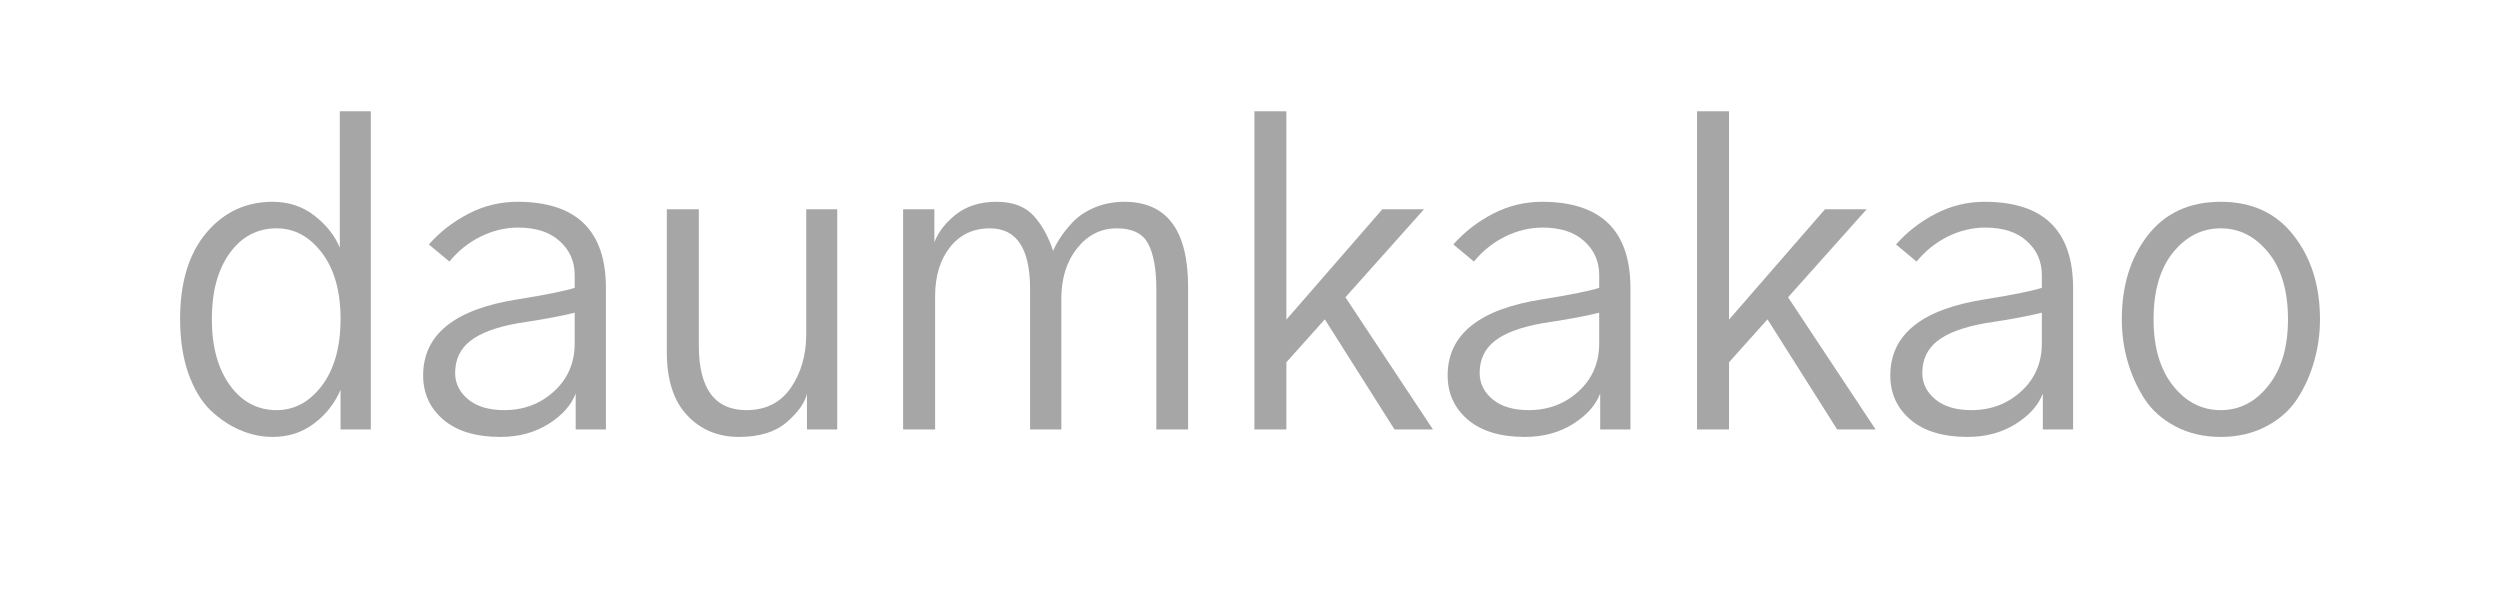 <?xml version="1.0" encoding="UTF-8"?><svg xmlns="http://www.w3.org/2000/svg" xmlns:xlink="http://www.w3.org/1999/xlink" contentScriptType="text/ecmascript" width="157.5" zoomAndPan="magnify" contentStyleType="text/css" viewBox="0 0 157.5 37.5" height="37.5" preserveAspectRatio="xMidYMid meet" version="1.0"><defs><g><g id="glyph-0-0"/><g id="glyph-0-1"><path d="M 1.141 -6.969 C 1.141 -9.258 1.688 -11.062 2.781 -12.375 C 3.883 -13.688 5.281 -14.344 6.969 -14.344 C 7.977 -14.344 8.859 -14.051 9.609 -13.469 C 10.359 -12.883 10.891 -12.211 11.203 -11.453 L 11.203 -20.047 L 13.156 -20.047 L 13.156 0 L 11.25 0 L 11.25 -2.5 C 10.883 -1.645 10.328 -0.938 9.578 -0.375 C 8.836 0.188 7.969 0.469 6.969 0.469 C 6.258 0.469 5.57 0.32 4.906 0.031 C 4.25 -0.25 3.629 -0.664 3.047 -1.219 C 2.473 -1.781 2.008 -2.555 1.656 -3.547 C 1.312 -4.535 1.141 -5.676 1.141 -6.969 Z M 3.141 -6.969 C 3.141 -5.227 3.52 -3.832 4.281 -2.781 C 5.039 -1.738 6.02 -1.219 7.219 -1.219 C 8.344 -1.219 9.297 -1.734 10.078 -2.766 C 10.859 -3.805 11.25 -5.207 11.25 -6.969 C 11.25 -8.707 10.859 -10.094 10.078 -11.125 C 9.297 -12.156 8.344 -12.672 7.219 -12.672 C 6 -12.672 5.016 -12.148 4.266 -11.109 C 3.516 -10.066 3.141 -8.688 3.141 -6.969 Z M 3.141 -6.969 "/></g><g id="glyph-0-2"><path d="M 3.094 -3.562 C 3.094 -2.906 3.367 -2.348 3.922 -1.891 C 4.473 -1.441 5.227 -1.219 6.188 -1.219 C 7.414 -1.219 8.461 -1.613 9.328 -2.406 C 10.191 -3.195 10.625 -4.203 10.625 -5.422 L 10.625 -7.359 C 9.875 -7.16 8.672 -6.938 7.016 -6.688 C 5.672 -6.445 4.68 -6.078 4.047 -5.578 C 3.41 -5.078 3.094 -4.406 3.094 -3.562 Z M 1.078 -3.406 C 1.078 -5.988 3.07 -7.586 7.062 -8.203 C 8.852 -8.492 10.039 -8.734 10.625 -8.922 L 10.625 -9.734 C 10.625 -10.586 10.312 -11.297 9.688 -11.859 C 9.07 -12.43 8.195 -12.719 7.062 -12.719 C 6.238 -12.719 5.441 -12.523 4.672 -12.141 C 3.91 -11.754 3.266 -11.234 2.734 -10.578 L 1.438 -11.656 C 2.133 -12.445 2.969 -13.094 3.938 -13.594 C 4.906 -14.094 5.93 -14.344 7.016 -14.344 C 10.734 -14.344 12.594 -12.531 12.594 -8.906 L 12.594 0 L 10.688 0 L 10.688 -2.266 C 10.406 -1.523 9.832 -0.883 8.969 -0.344 C 8.113 0.195 7.102 0.469 5.938 0.469 C 4.406 0.469 3.211 0.109 2.359 -0.609 C 1.504 -1.336 1.078 -2.27 1.078 -3.406 Z M 1.078 -3.406 "/></g><g id="glyph-0-3"><path d="M 1.906 -4.875 L 1.906 -13.875 L 3.922 -13.875 L 3.922 -5.297 C 3.922 -2.578 4.922 -1.219 6.922 -1.219 C 8.141 -1.219 9.07 -1.688 9.719 -2.625 C 10.363 -3.57 10.688 -4.691 10.688 -5.984 L 10.688 -13.875 L 12.641 -13.875 L 12.641 0 L 10.734 0 L 10.734 -2.25 C 10.598 -1.676 10.172 -1.078 9.453 -0.453 C 8.742 0.16 7.742 0.469 6.453 0.469 C 5.129 0.469 4.039 0.016 3.188 -0.891 C 2.332 -1.797 1.906 -3.125 1.906 -4.875 Z M 1.906 -4.875 "/></g><g id="glyph-0-4"><path d="M 2.062 0 L 2.062 -13.875 L 4.031 -13.875 L 4.031 -11.797 C 4.27 -12.43 4.723 -13.016 5.391 -13.547 C 6.066 -14.078 6.922 -14.344 7.953 -14.344 C 8.961 -14.344 9.734 -14.055 10.266 -13.484 C 10.797 -12.91 11.211 -12.164 11.516 -11.25 C 11.598 -11.469 11.734 -11.723 11.922 -12.016 C 12.109 -12.316 12.375 -12.656 12.719 -13.031 C 13.062 -13.406 13.52 -13.719 14.094 -13.969 C 14.676 -14.219 15.312 -14.344 16 -14.344 C 18.676 -14.344 20.016 -12.555 20.016 -8.984 L 20.016 0 L 18.016 0 L 18.016 -8.828 C 18.016 -10.098 17.844 -11.055 17.5 -11.703 C 17.156 -12.348 16.5 -12.672 15.531 -12.672 C 14.531 -12.672 13.695 -12.254 13.031 -11.422 C 12.363 -10.586 12.031 -9.531 12.031 -8.25 L 12.031 0 L 10.062 0 L 10.062 -8.844 C 10.062 -11.395 9.219 -12.672 7.531 -12.672 C 6.477 -12.672 5.641 -12.273 5.016 -11.484 C 4.391 -10.691 4.078 -9.66 4.078 -8.391 L 4.078 0 Z M 2.062 0 "/></g><g id="glyph-0-5"><path d="M 2.266 0 L 2.266 -20.047 L 4.281 -20.047 L 4.281 -6.922 L 10.328 -13.875 L 12.953 -13.875 L 8 -8.328 L 13.516 0 L 11.094 0 L 6.703 -6.938 L 4.281 -4.234 L 4.281 0 Z M 2.266 0 "/></g><g id="glyph-0-6"><path d="M 3.141 -6.938 C 3.141 -5.188 3.547 -3.797 4.359 -2.766 C 5.172 -1.734 6.176 -1.219 7.375 -1.219 C 8.562 -1.219 9.562 -1.734 10.375 -2.766 C 11.195 -3.797 11.609 -5.188 11.609 -6.938 C 11.609 -8.727 11.195 -10.129 10.375 -11.141 C 9.551 -12.16 8.551 -12.672 7.375 -12.672 C 6.188 -12.672 5.18 -12.16 4.359 -11.141 C 3.547 -10.129 3.141 -8.727 3.141 -6.938 Z M 1.141 -6.938 C 1.141 -9.051 1.68 -10.812 2.766 -12.219 C 3.859 -13.633 5.395 -14.344 7.375 -14.344 C 9.344 -14.344 10.875 -13.633 11.969 -12.219 C 13.07 -10.812 13.625 -9.051 13.625 -6.938 C 13.625 -6.039 13.504 -5.172 13.266 -4.328 C 13.035 -3.492 12.688 -2.707 12.219 -1.969 C 11.75 -1.238 11.094 -0.648 10.25 -0.203 C 9.414 0.242 8.457 0.469 7.375 0.469 C 6.312 0.469 5.363 0.25 4.531 -0.188 C 3.695 -0.625 3.039 -1.207 2.562 -1.938 C 2.094 -2.676 1.738 -3.469 1.5 -4.312 C 1.258 -5.156 1.141 -6.031 1.141 -6.938 Z M 1.141 -6.938 "/></g></g></defs><g fill="rgb(65.099%, 65.099%, 65.099%)" fill-opacity="1"><use x="10.205" y="27.057" xmlns:xlink="http://www.w3.org/1999/xlink" xlink:href="#glyph-0-1" xlink:type="simple" xlink:actuate="onLoad" xlink:show="embed"/></g><g fill="rgb(65.099%, 65.099%, 65.099%)" fill-opacity="1"><use x="25.58" y="27.057" xmlns:xlink="http://www.w3.org/1999/xlink" xlink:href="#glyph-0-2" xlink:type="simple" xlink:actuate="onLoad" xlink:show="embed"/></g><g fill="rgb(65.099%, 65.099%, 65.099%)" fill-opacity="1"><use x="40.104" y="27.057" xmlns:xlink="http://www.w3.org/1999/xlink" xlink:href="#glyph-0-3" xlink:type="simple" xlink:actuate="onLoad" xlink:show="embed"/></g><g fill="rgb(65.099%, 65.099%, 65.099%)" fill-opacity="1"><use x="54.834" y="27.057" xmlns:xlink="http://www.w3.org/1999/xlink" xlink:href="#glyph-0-4" xlink:type="simple" xlink:actuate="onLoad" xlink:show="embed"/></g><g fill="rgb(65.099%, 65.099%, 65.099%)" fill-opacity="1"><use x="76.761" y="27.057" xmlns:xlink="http://www.w3.org/1999/xlink" xlink:href="#glyph-0-5" xlink:type="simple" xlink:actuate="onLoad" xlink:show="embed"/></g><g fill="rgb(65.099%, 65.099%, 65.099%)" fill-opacity="1"><use x="90.124" y="27.057" xmlns:xlink="http://www.w3.org/1999/xlink" xlink:href="#glyph-0-2" xlink:type="simple" xlink:actuate="onLoad" xlink:show="embed"/></g><g fill="rgb(65.099%, 65.099%, 65.099%)" fill-opacity="1"><use x="104.648" y="27.057" xmlns:xlink="http://www.w3.org/1999/xlink" xlink:href="#glyph-0-5" xlink:type="simple" xlink:actuate="onLoad" xlink:show="embed"/></g><g fill="rgb(65.099%, 65.099%, 65.099%)" fill-opacity="1"><use x="118.011" y="27.057" xmlns:xlink="http://www.w3.org/1999/xlink" xlink:href="#glyph-0-2" xlink:type="simple" xlink:actuate="onLoad" xlink:show="embed"/></g><g fill="rgb(65.099%, 65.099%, 65.099%)" fill-opacity="1"><use x="132.534" y="27.057" xmlns:xlink="http://www.w3.org/1999/xlink" xlink:href="#glyph-0-6" xlink:type="simple" xlink:actuate="onLoad" xlink:show="embed"/></g></svg>